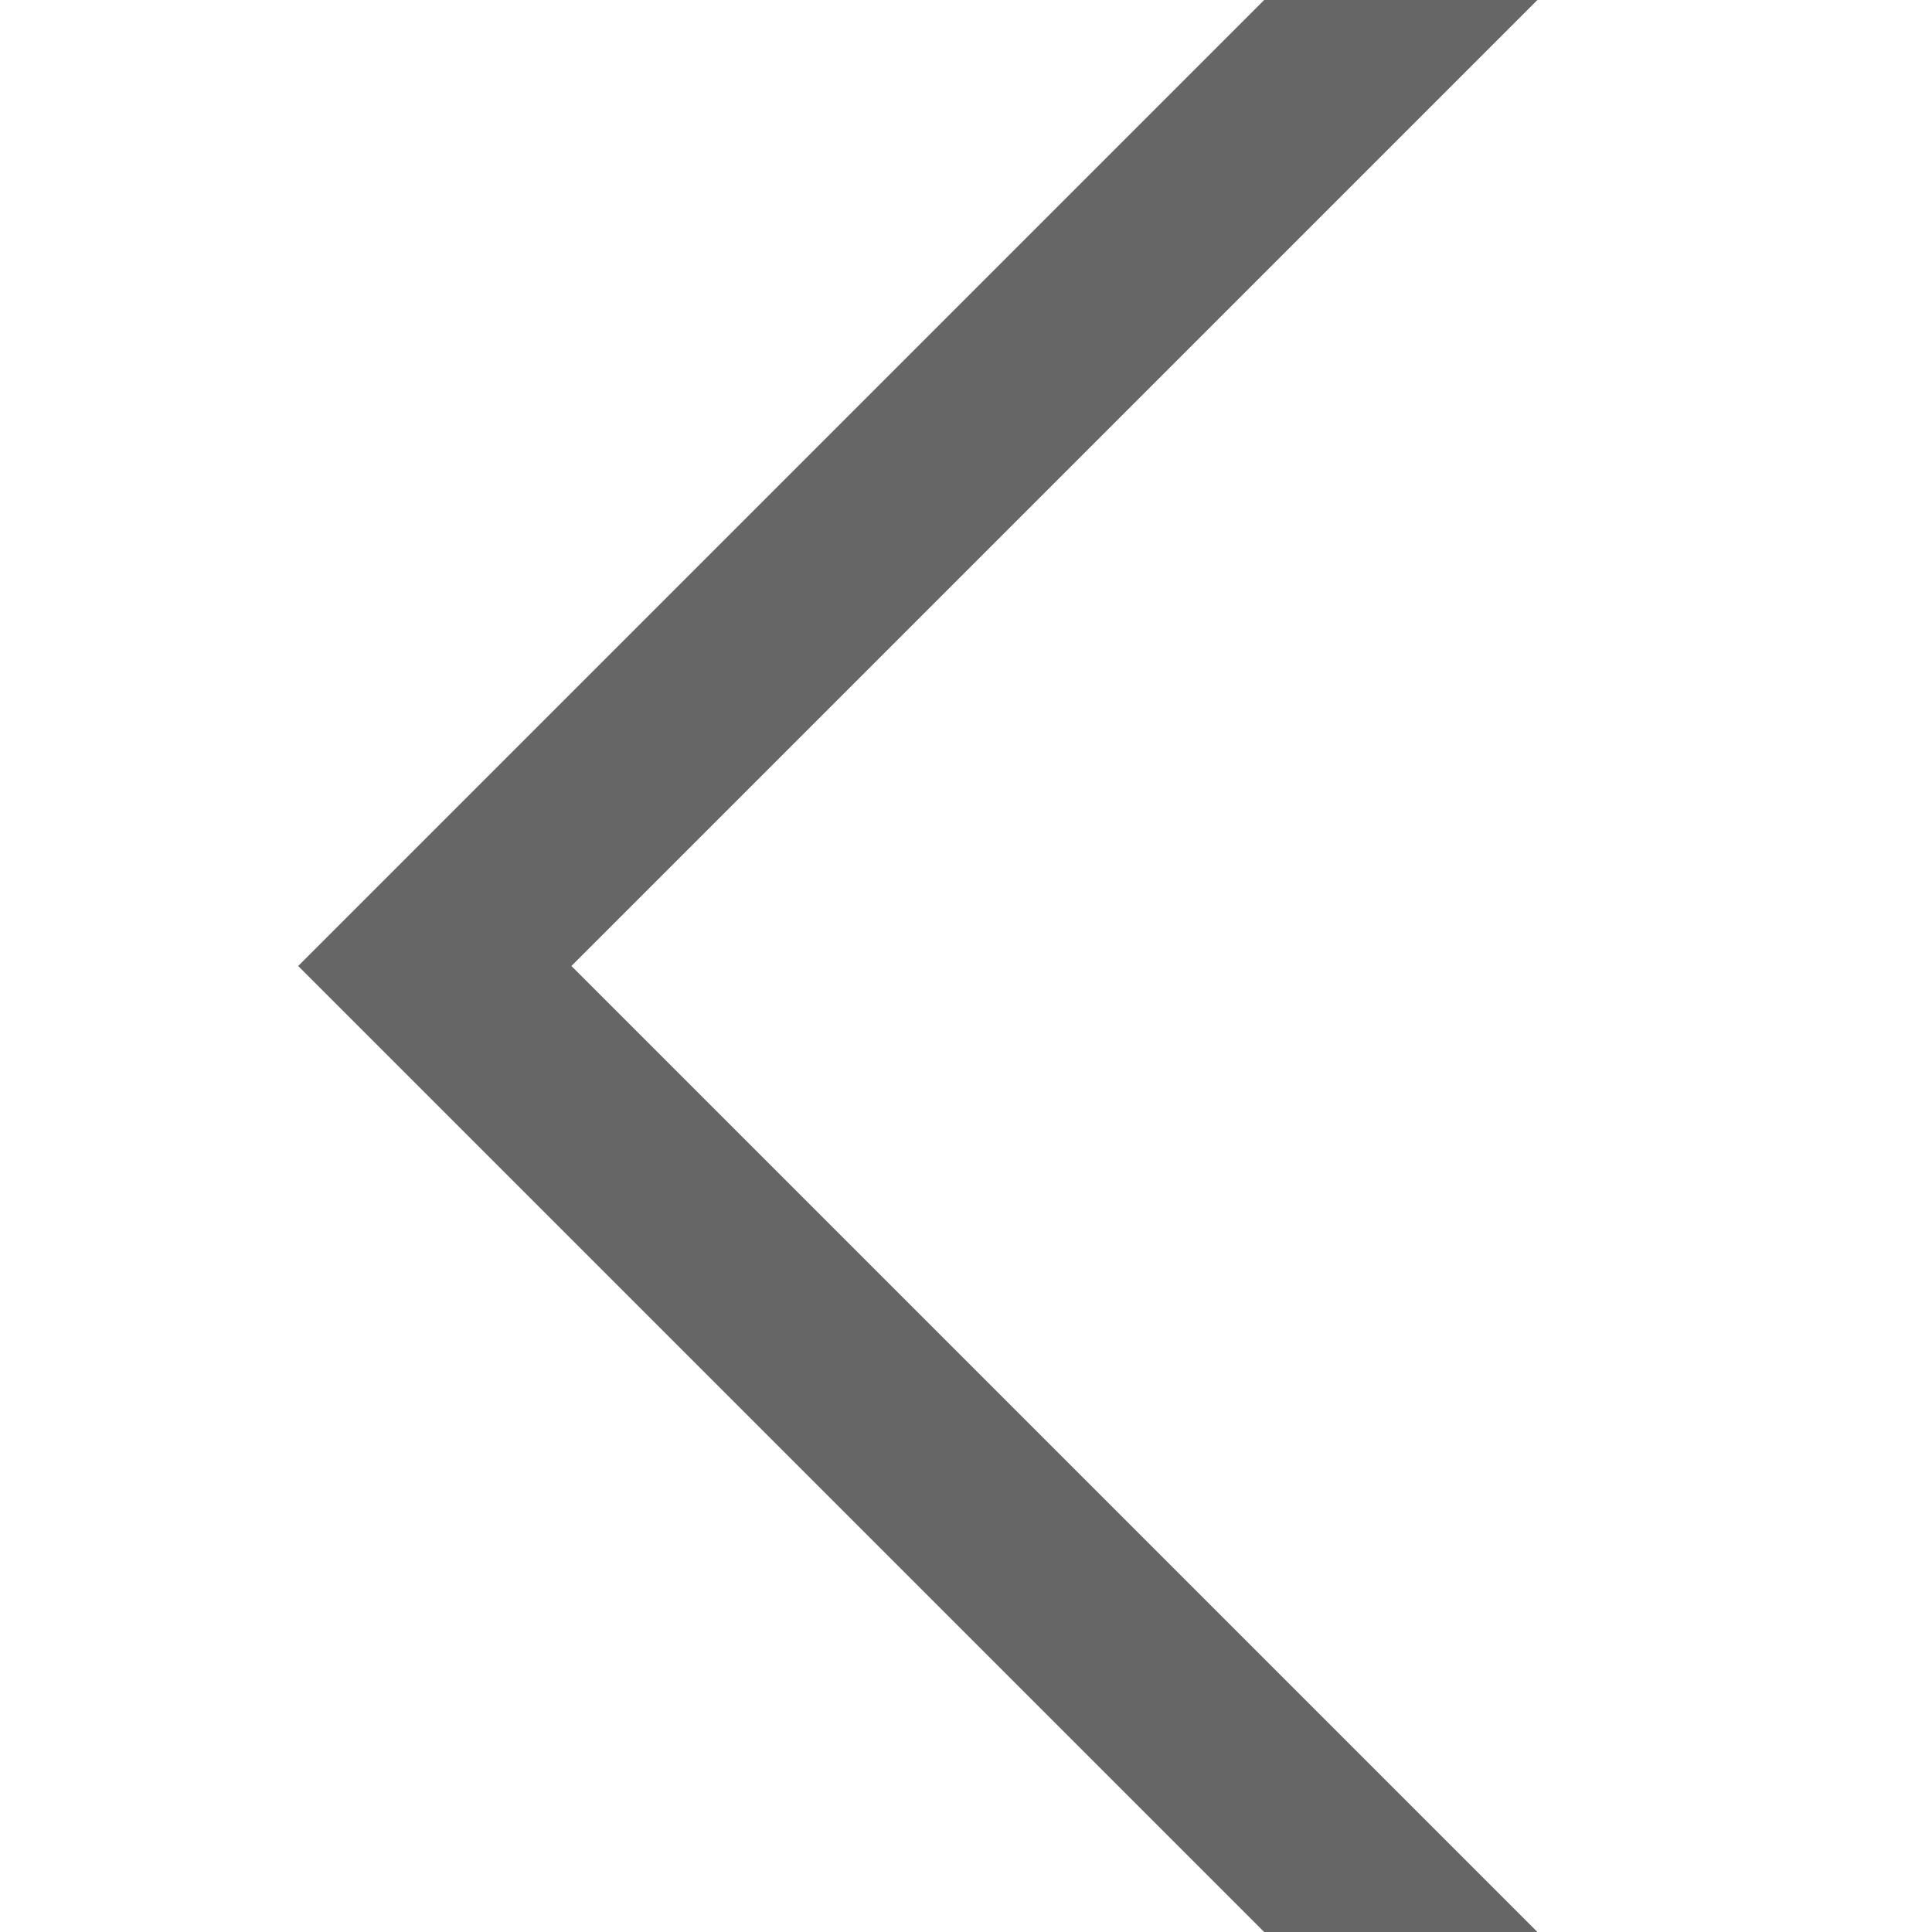 <svg width="20" height="20" viewBox="0 0 20 20" fill="none" xmlns="http://www.w3.org/2000/svg">
<g clip-path="url(#clip0_539_548)">
<path d="M15.497 -0.996L4.501 10L15.497 20.996" stroke="#666666" stroke-width="2"/>
</g>
<defs>
<clipPath id="clip0_539_548">
<rect width="20" height="20" fill="white" transform="matrix(-1 0 0 1 20 0)"/>
</clipPath>
</defs>
</svg>
